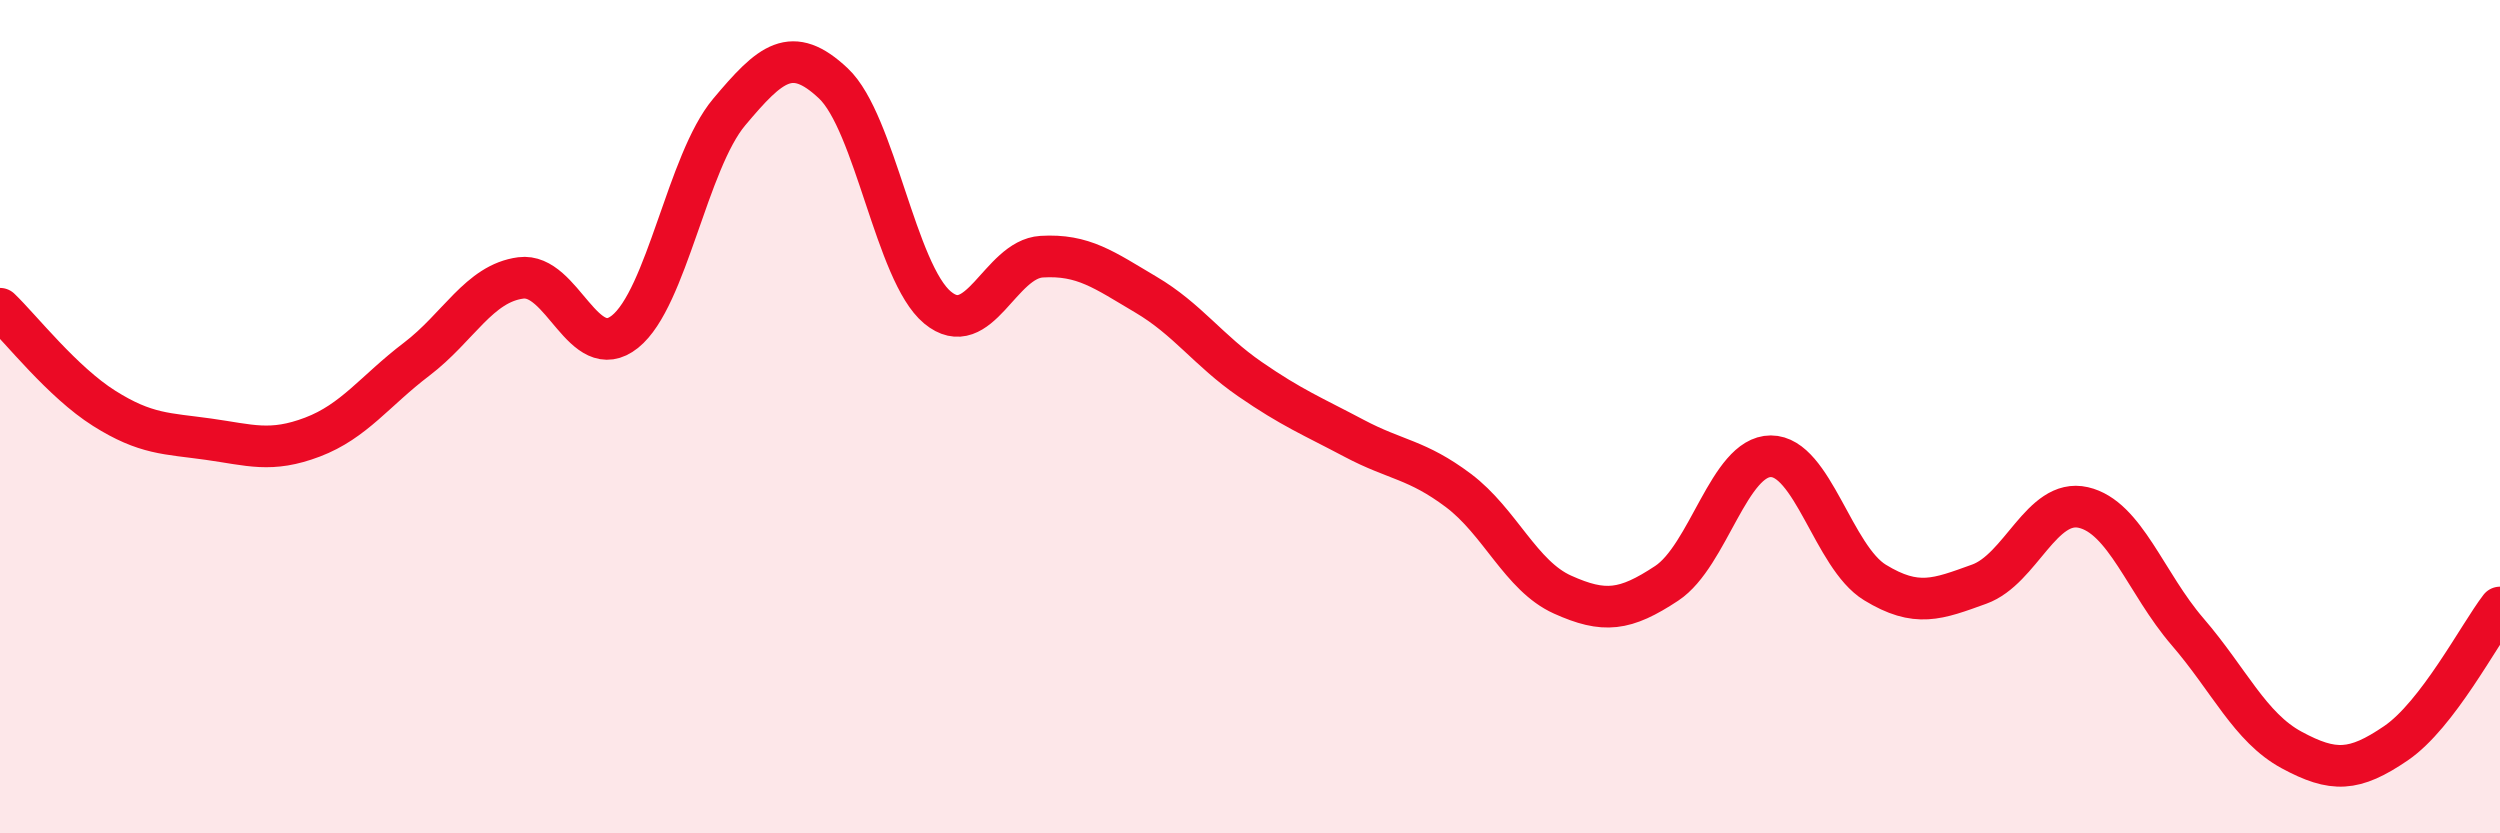 
    <svg width="60" height="20" viewBox="0 0 60 20" xmlns="http://www.w3.org/2000/svg">
      <path
        d="M 0,7.41 C 0.5,7.89 1.5,9.17 2.5,9.8 C 3.5,10.43 4,10.4 5,10.54 C 6,10.68 6.5,10.87 7.5,10.49 C 8.5,10.11 9,9.38 10,8.62 C 11,7.86 11.5,6.8 12.5,6.67 C 13.5,6.54 14,8.76 15,7.96 C 16,7.16 16.5,3.88 17.5,2.69 C 18.5,1.5 19,1.06 20,2 C 21,2.94 21.5,6.55 22.5,7.38 C 23.5,8.21 24,6.22 25,6.16 C 26,6.1 26.5,6.48 27.5,7.07 C 28.5,7.66 29,8.41 30,9.1 C 31,9.79 31.5,9.99 32.5,10.52 C 33.5,11.05 34,11.02 35,11.77 C 36,12.52 36.5,13.82 37.5,14.27 C 38.5,14.72 39,14.66 40,14 C 41,13.34 41.5,10.95 42.5,10.95 C 43.5,10.95 44,13.37 45,13.98 C 46,14.59 46.5,14.38 47.5,14.02 C 48.5,13.66 49,11.95 50,12.18 C 51,12.41 51.5,14 52.5,15.16 C 53.5,16.32 54,17.46 55,18 C 56,18.54 56.5,18.52 57.5,17.84 C 58.5,17.16 59.5,15.23 60,14.58L60 20L0 20Z"
        fill="#EB0A25"
        opacity="0.1"
        stroke-linecap="round"
        stroke-linejoin="round"
      />
      <path
        d="M 0,7.41 C 0.5,7.89 1.5,9.17 2.5,9.8 C 3.5,10.43 4,10.4 5,10.54 C 6,10.68 6.5,10.87 7.5,10.49 C 8.5,10.11 9,9.38 10,8.62 C 11,7.86 11.5,6.8 12.5,6.67 C 13.5,6.54 14,8.76 15,7.96 C 16,7.16 16.5,3.88 17.5,2.69 C 18.5,1.5 19,1.06 20,2 C 21,2.94 21.5,6.55 22.5,7.38 C 23.5,8.21 24,6.22 25,6.16 C 26,6.1 26.5,6.48 27.5,7.07 C 28.5,7.66 29,8.41 30,9.1 C 31,9.79 31.5,9.99 32.5,10.52 C 33.5,11.05 34,11.02 35,11.77 C 36,12.52 36.5,13.82 37.5,14.27 C 38.5,14.72 39,14.66 40,14 C 41,13.34 41.5,10.95 42.5,10.95 C 43.5,10.95 44,13.37 45,13.98 C 46,14.59 46.5,14.38 47.5,14.02 C 48.5,13.66 49,11.95 50,12.18 C 51,12.41 51.5,14 52.5,15.16 C 53.5,16.32 54,17.46 55,18 C 56,18.54 56.5,18.52 57.5,17.84 C 58.5,17.16 59.5,15.23 60,14.58"
        stroke="#EB0A25"
        stroke-width="1"
        fill="none"
        stroke-linecap="round"
        stroke-linejoin="round"
      />
    </svg>
  